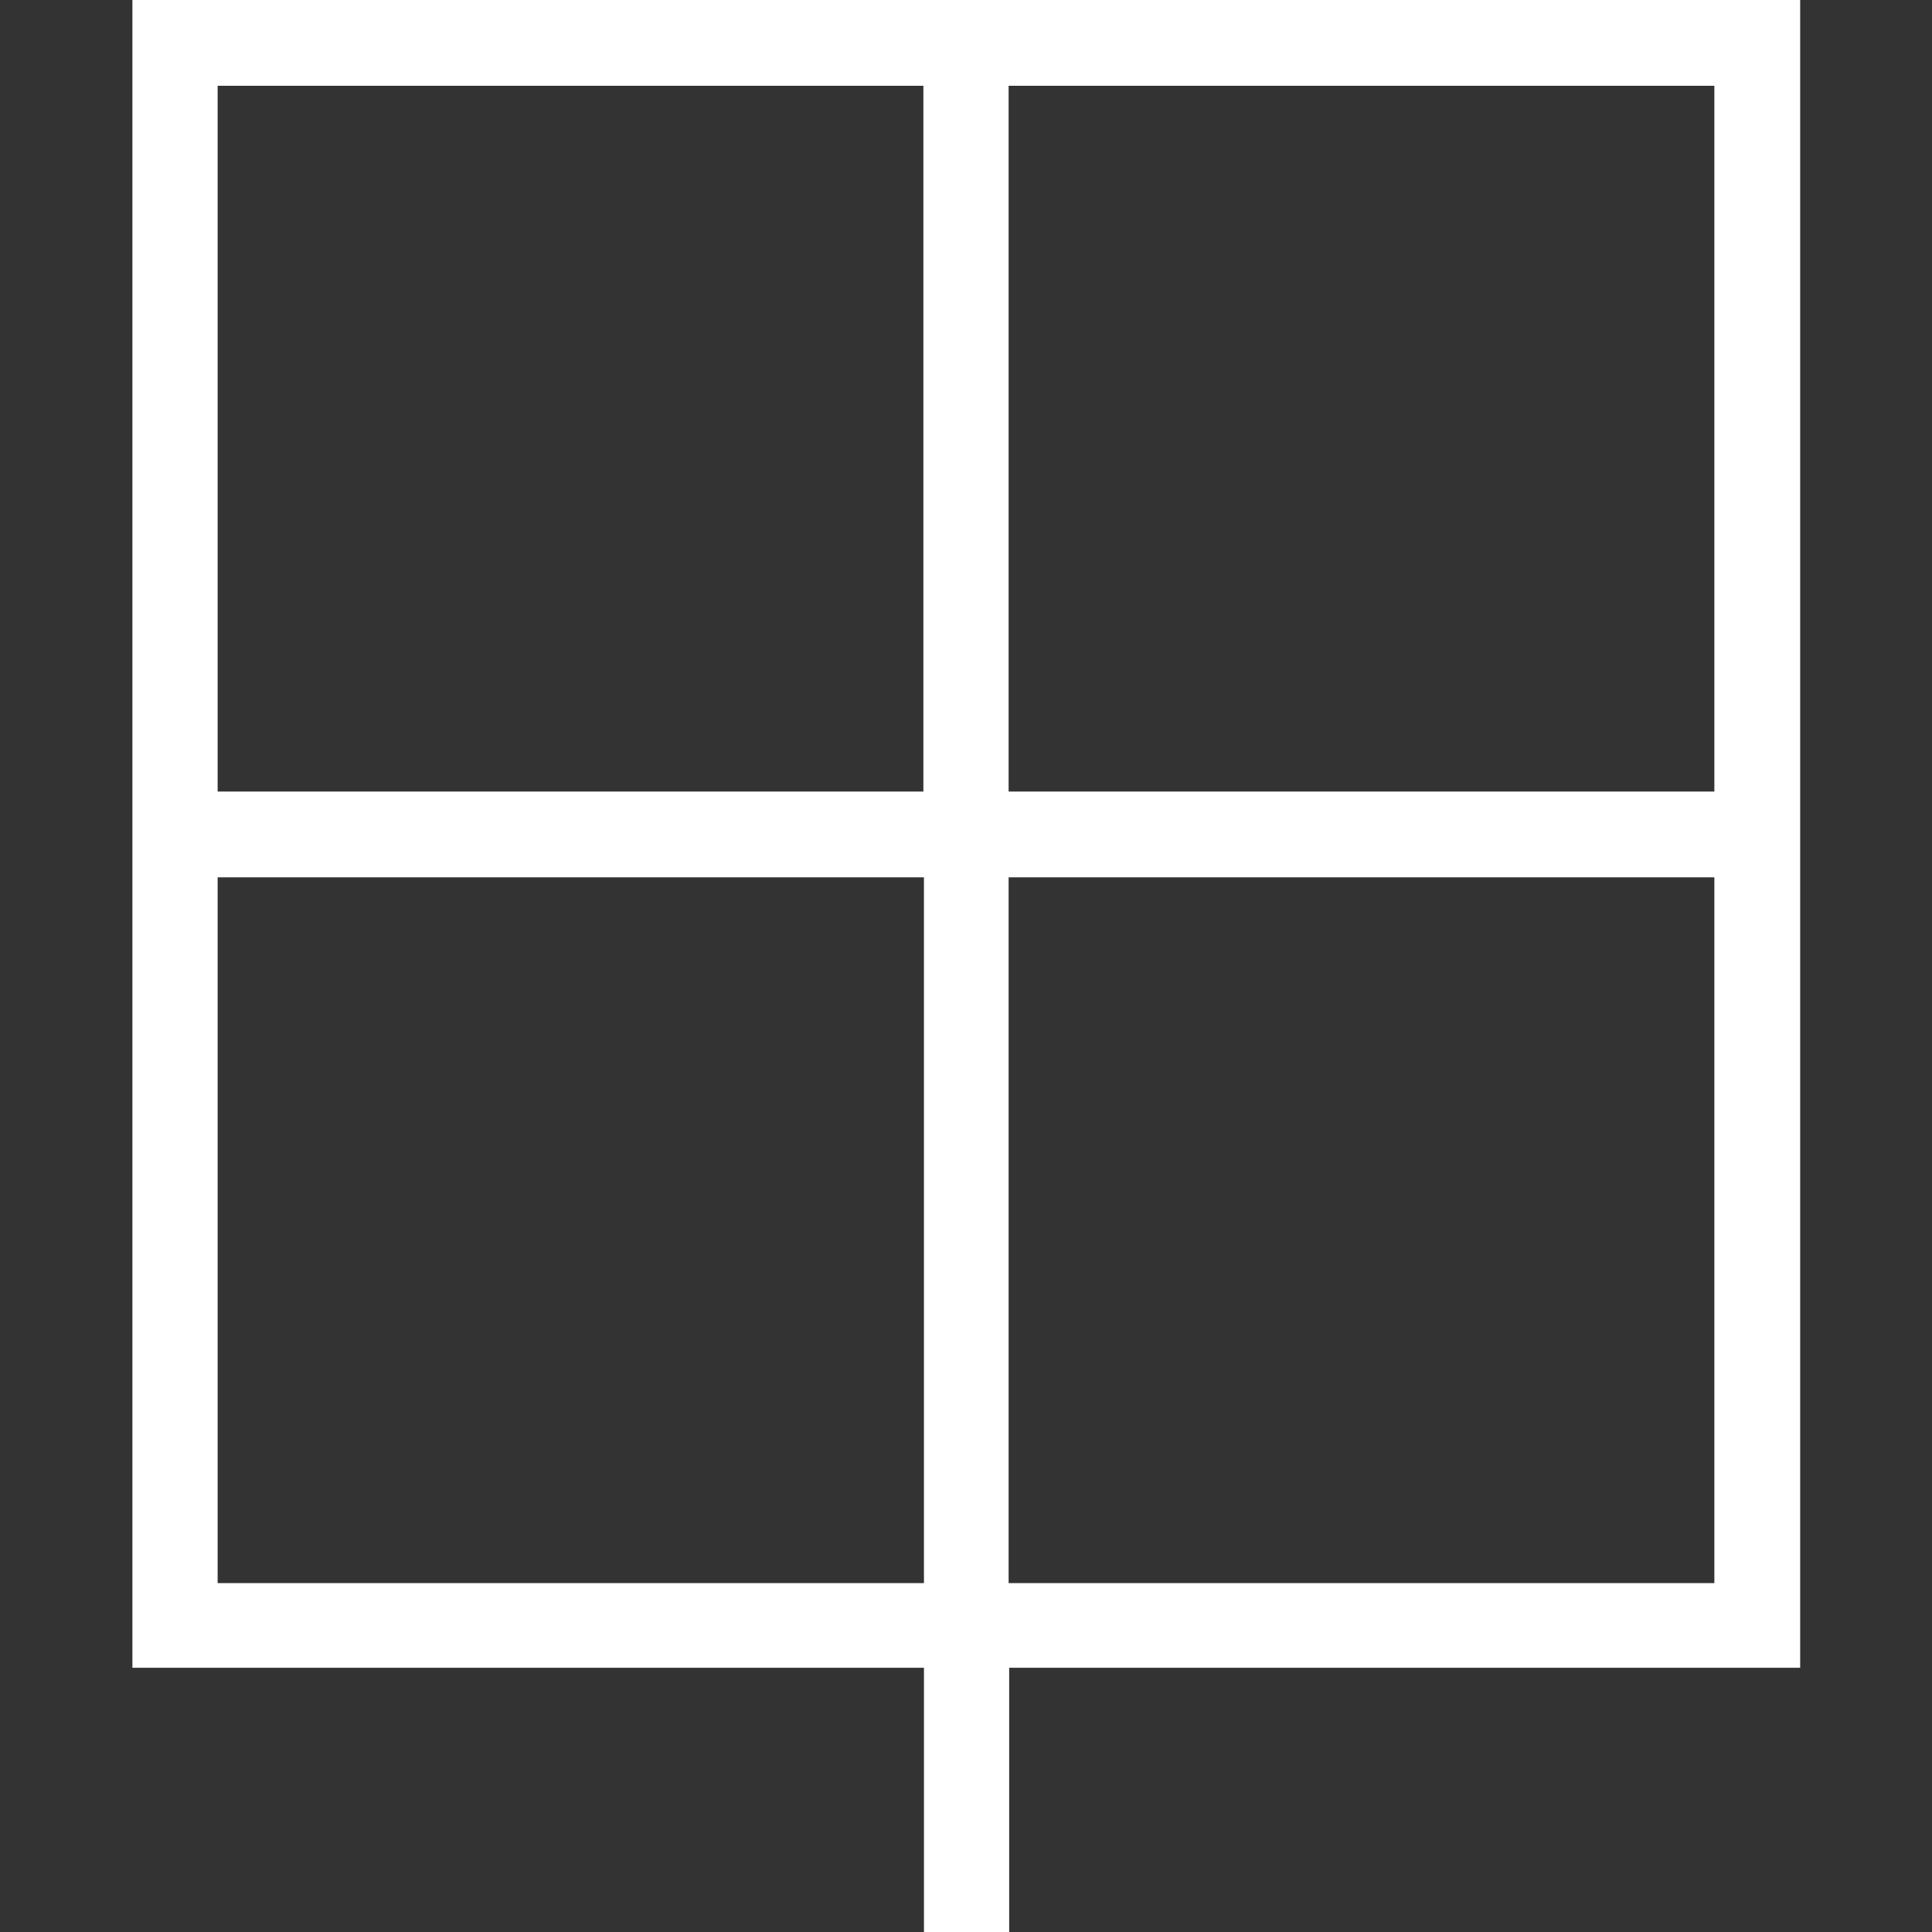 <?xml version="1.0" encoding="UTF-8"?>
<svg id="Layer_1" data-name="Layer 1" xmlns="http://www.w3.org/2000/svg" viewBox="0 0 34 34">
  <rect x="0" y="0" width="34" height="34" fill="#333333" stroke="none"/>
  <defs>
    <style>
      .cls-1 {
        fill: #fff;
      }
    </style>
  </defs>
  <path class="cls-1" d="M31.67,0H2.33v29.35h13.93v4.65h1.5v-4.65h13.92V0ZM30.17,13.93h-12.42V1.51h12.42v12.42ZM16.25,1.51v12.42H3.83V1.51h12.43ZM3.83,27.86v-12.42h12.43v12.42H3.83ZM17.75,27.86v-12.42h12.42v12.42h-12.42Z"/>
</svg>